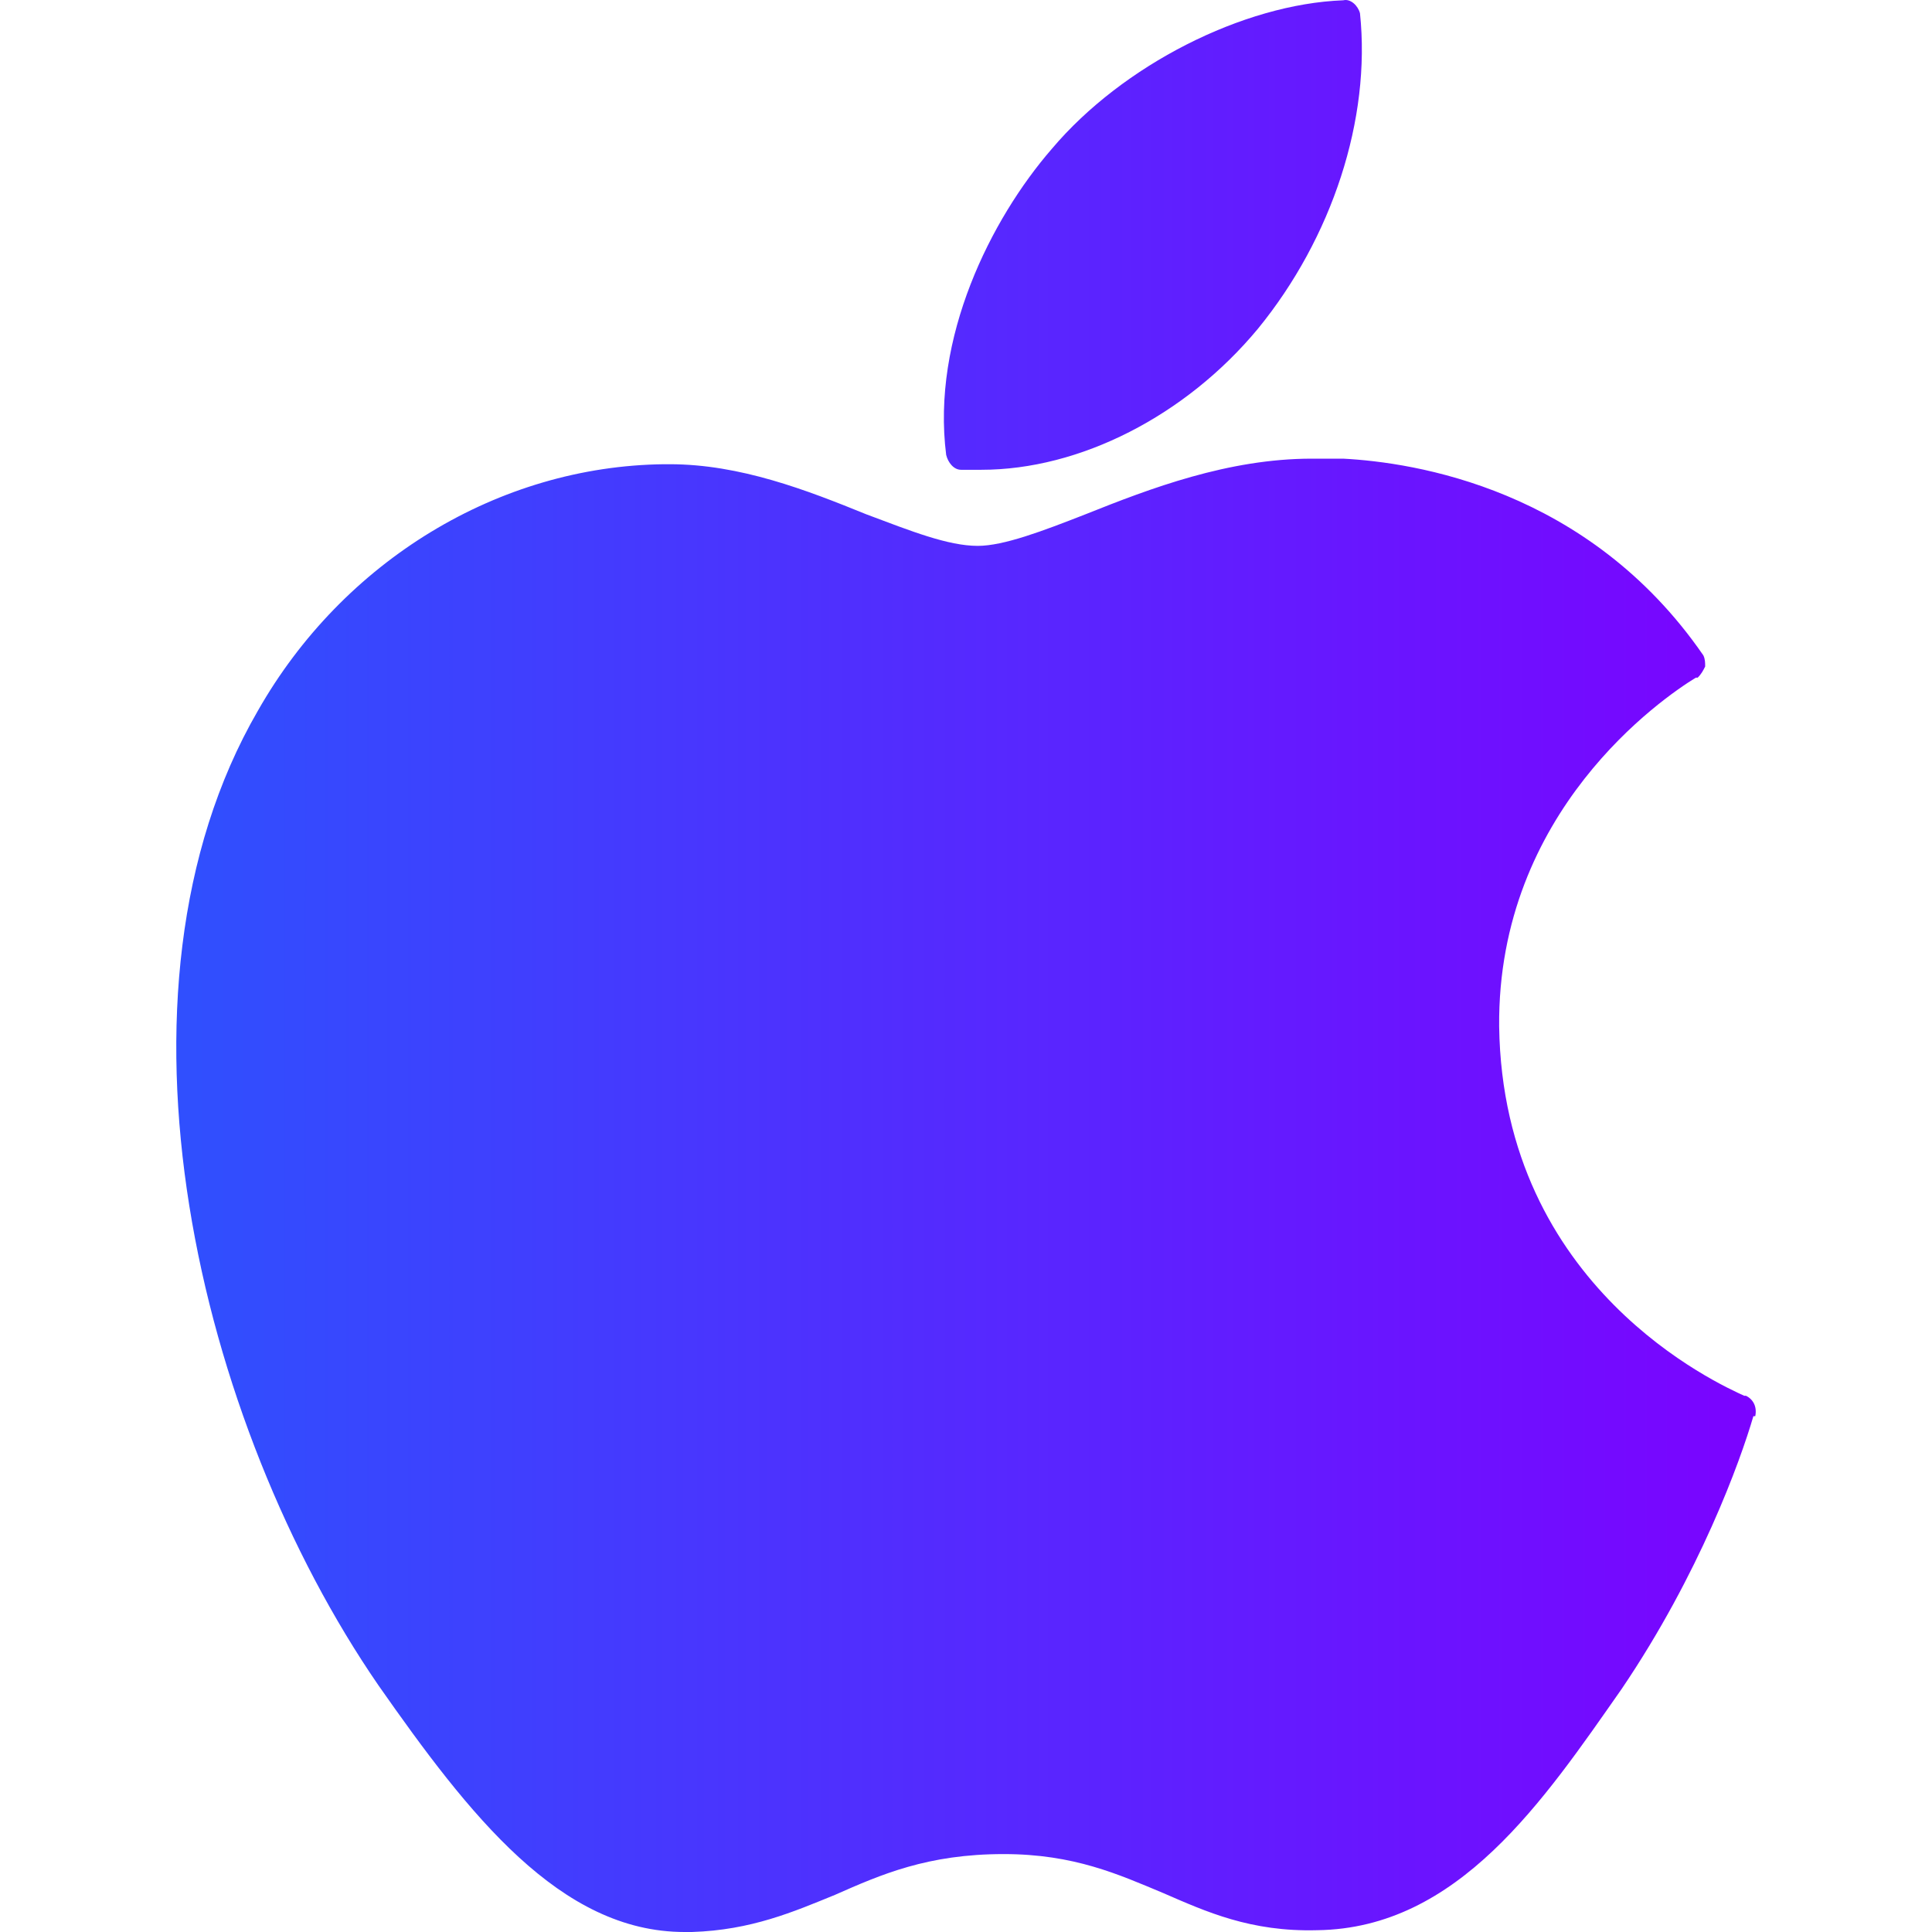 <?xml version="1.0" encoding="utf-8"?>
<!-- Generator: Adobe Illustrator 16.0.0, SVG Export Plug-In . SVG Version: 6.00 Build 0)  -->
<!DOCTYPE svg PUBLIC "-//W3C//DTD SVG 1.1//EN" "http://www.w3.org/Graphics/SVG/1.1/DTD/svg11.dtd">
<svg version="1.1" id="Layer_1" xmlns="http://www.w3.org/2000/svg" xmlns:xlink="http://www.w3.org/1999/xlink" x="0px" y="0px"
	 width="100px" height="100px" viewBox="0 0 100 100" enable-background="new 0 0 100 100" xml:space="preserve">
<linearGradient id="XMLID_3_" gradientUnits="userSpaceOnUse" x1="7185.784" y1="10241.66" x2="8298.683" y2="10241.66" gradientTransform="matrix(0.072 0 0 0.072 -507.472 -687.399)">
	<stop  offset="0" style="stop-color:#304FFE"/>
	<stop  offset="1" style="stop-color:#7A04FF"/>
</linearGradient>
<path id="XMLID_1_" fill="url(#XMLID_3_)" d="M13.341,36.8c-8.453,14.603-3.074,36.884,6.243,50.427
	C24.29,93.949,28.995,100,35.43,100c0.096,0,0.288,0,0.385,0c3.074-0.096,5.282-1.057,7.396-1.919
	c2.401-1.06,4.802-2.114,8.74-2.114c3.65,0,5.955,1.057,8.259,2.018c2.211,0.959,4.517,2.017,7.976,1.922
	c7.299-0.098,11.717-6.725,15.75-12.486c4.035-5.955,6.148-11.814,6.819-14.121h0.097c0.098-0.48-0.097-0.863-0.479-1.056h-0.095
	c-1.252-0.576-12.489-5.57-12.682-19.113c-0.096-11.141,8.453-17,10.182-18.057h0.096c0.193-0.191,0.29-0.384,0.385-0.576
	c0-0.193,0-0.385-0.095-0.578c-5.956-8.643-14.983-9.987-18.636-10.18c-0.574,0-1.055,0-1.631,0c-4.322,0-8.356,1.537-11.719,2.882
	c-2.211,0.865-4.227,1.632-5.57,1.632c-1.539,0-3.458-0.767-5.764-1.632c-3.073-1.249-6.531-2.594-10.181-2.594
	c-0.097,0-0.192,0-0.288,0C25.826,24.123,17.758,29.021,13.341,36.8z M69.527,0.015c-5.187,0.193-11.43,3.362-15.08,7.684
	c-3.168,3.649-6.242,9.798-5.473,15.849c0.095,0.384,0.384,0.768,0.769,0.768c0.383,0,0.769,0,1.056,0
	c5.092,0,10.567-2.787,14.311-7.3c3.844-4.706,5.858-10.853,5.283-16.327C70.296,0.304,69.912-0.08,69.527,0.015z"/>
</svg>
